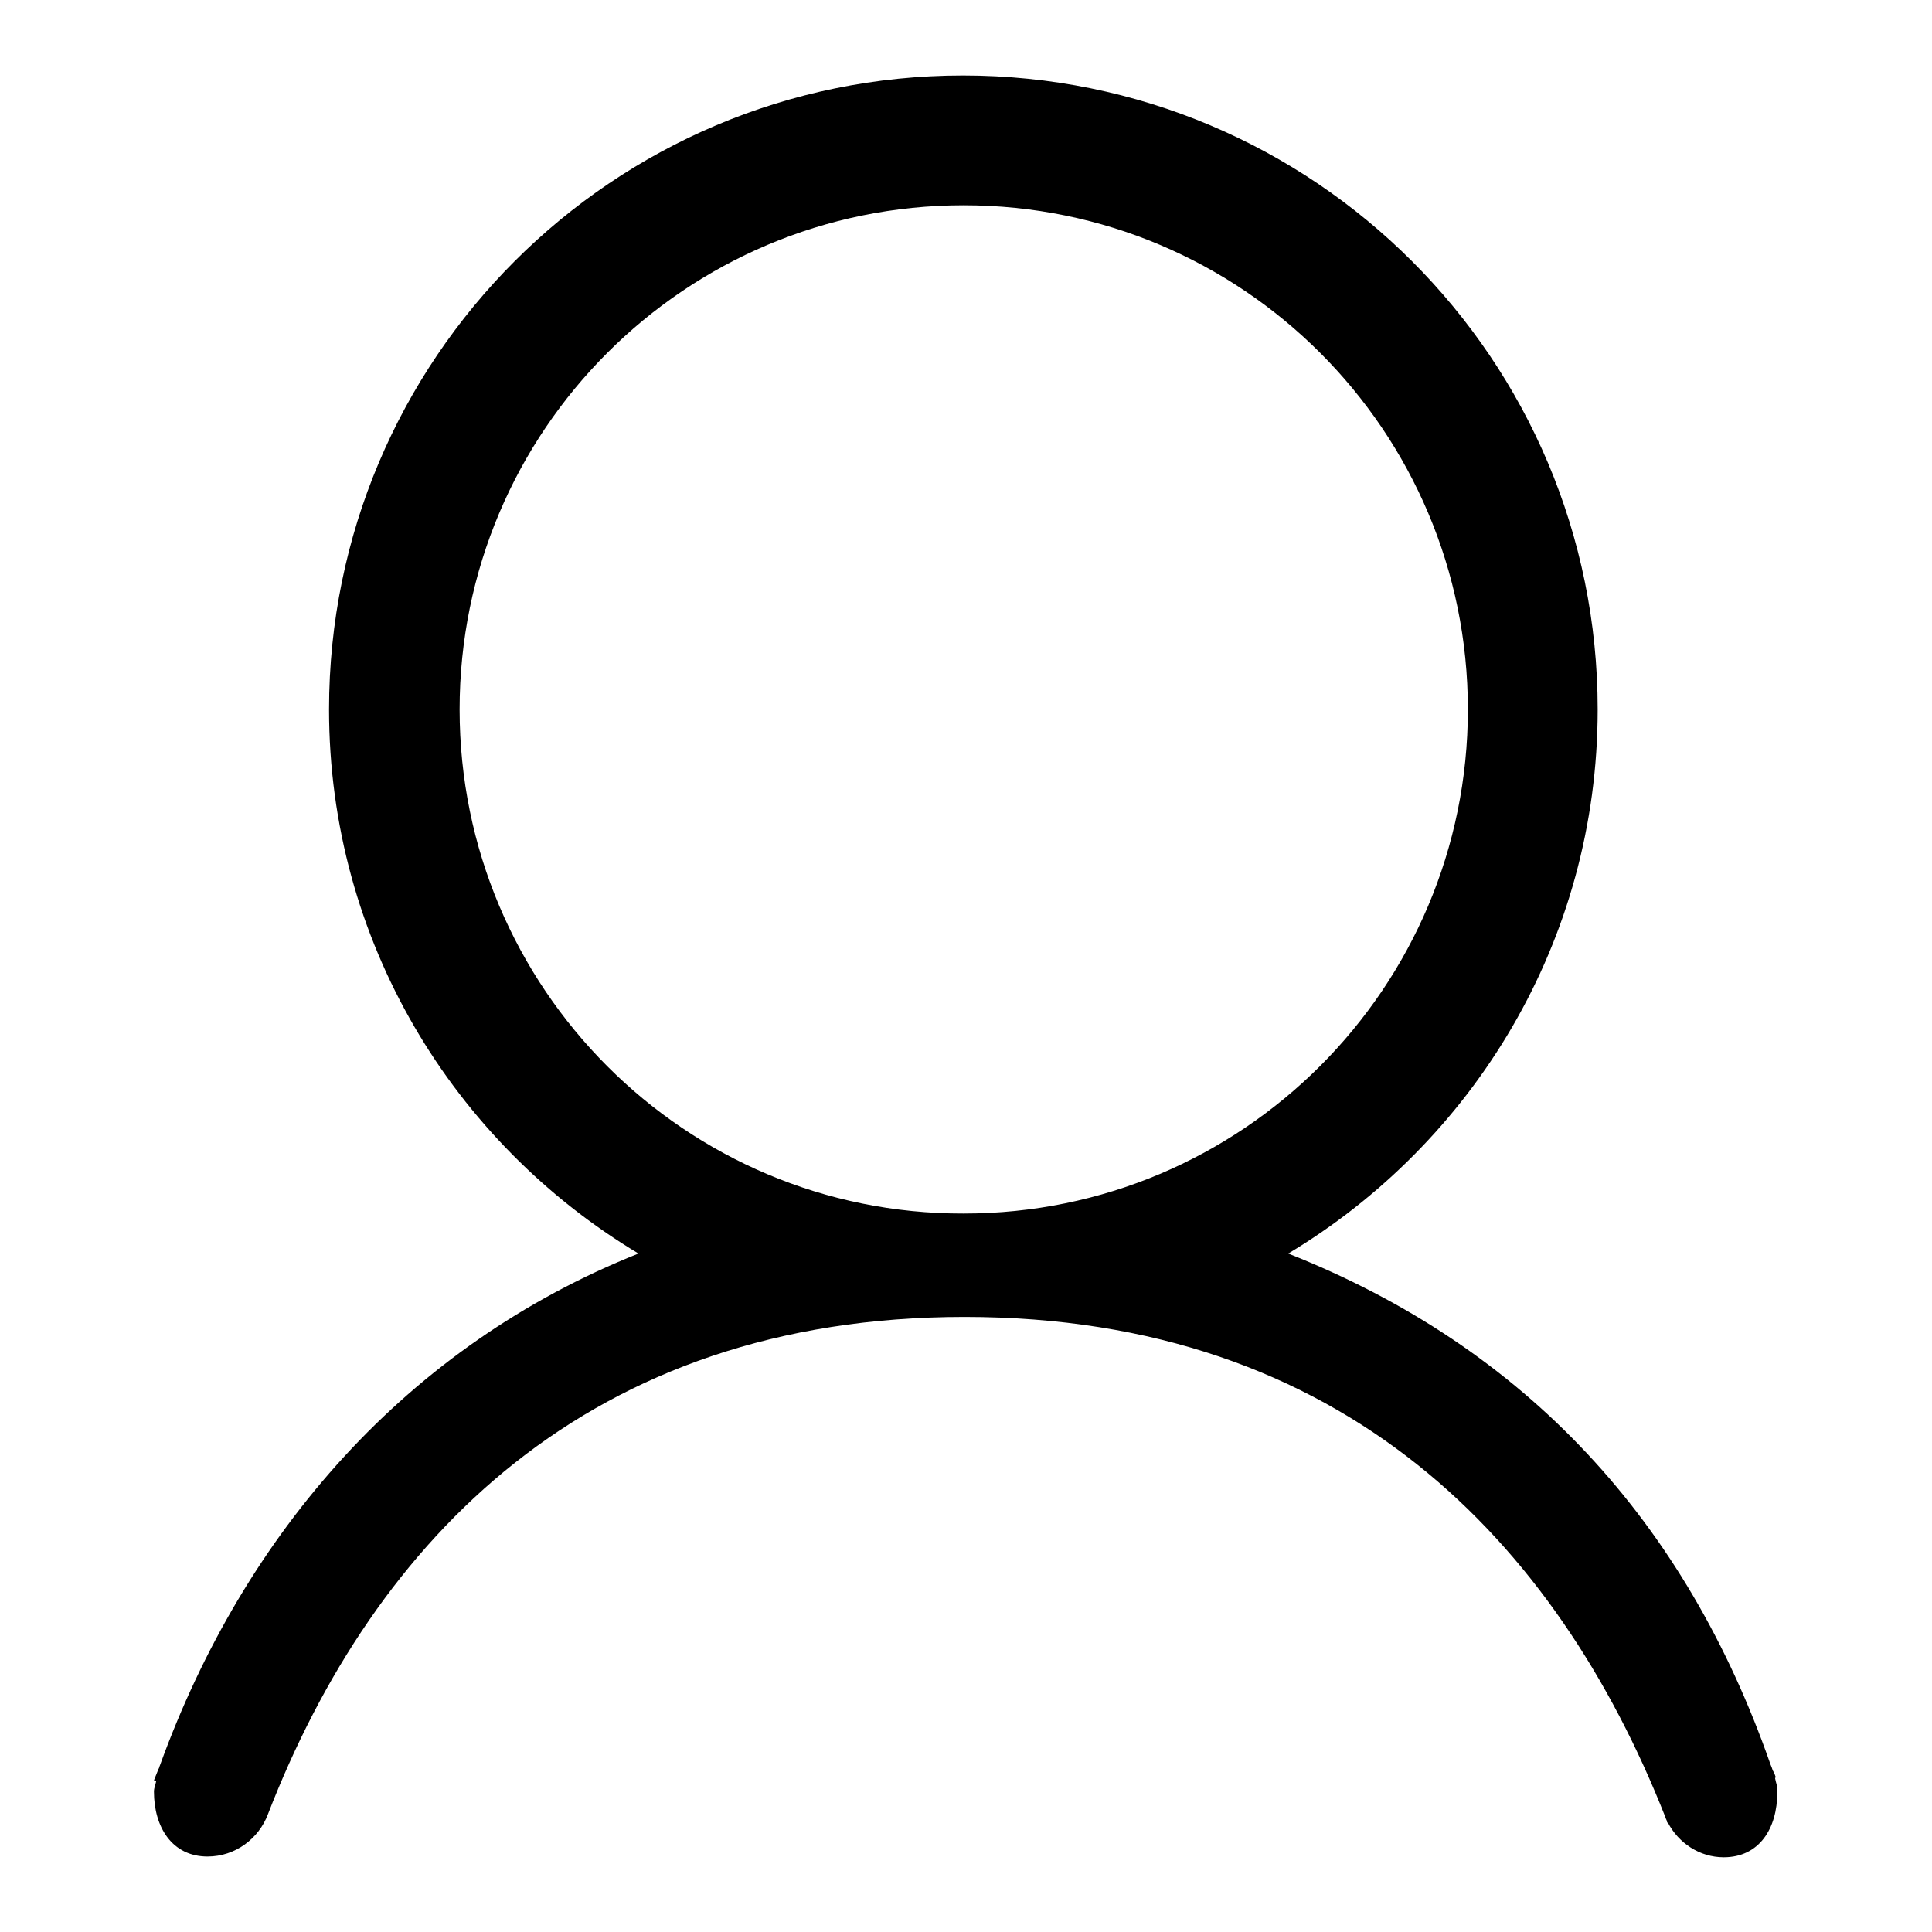 <?xml version="1.0" encoding="utf-8"?>
<!-- Svg Vector Icons : http://www.onlinewebfonts.com/icon -->
<!DOCTYPE svg PUBLIC "-//W3C//DTD SVG 1.1//EN" "http://www.w3.org/Graphics/SVG/1.1/DTD/svg11.dtd">
<svg version="1.1" xmlns="http://www.w3.org/2000/svg" xmlns:xlink="http://www.w3.org/1999/xlink" x="0px" y="0px" viewBox="0 0 256 256" enable-background="new 0 0 256 256" xml:space="preserve">
<g><g><path fill="#000000" d="M235.2,235.6l0.1-0.1c-0.1-0.3-0.2-0.6-0.4-0.9c-0.1-0.3-0.2-0.6-0.3-0.8c-11.2-32.1-32.3-55.2-63.9-67.7c24.5-14.7,41-41.4,41-72.1c0-46.4-37.6-84-84.1-84c-46.4,0-84,37.6-84,84c0,30.7,16.5,57.4,41,72.1C54,178.3,32.4,203,21.2,233.9c-0.1,0.2-0.1,0.4-0.2,0.5c-0.2,0.5-0.4,1-0.6,1.5l0.3,0.1c-0.1,0.5-0.3,0.9-0.3,1.4c0,4.7,2.4,8.6,7.1,8.6c3.7,0,6.8-2.4,8-5.6c14.1-36.4,42.5-65.9,92.3-65.9c50.4,0,78.5,30,92.8,66.1c0,0.1,0.1,0.2,0.1,0.3c0.1,0.2,0.2,0.4,0.2,0.6l0.1,0c1.4,2.7,4.2,4.6,7.4,4.6c4.7,0,7.1-3.8,7.1-8.6C235.6,236.8,235.3,236.2,235.2,235.6z M60.9,94c0-36.9,29.9-66.8,66.8-66.8c36.9,0,66.8,29.9,66.8,66.8c0,36.9-29.9,66.8-66.8,66.8C90.8,160.9,60.9,130.9,60.9,94z"/></g></g>
</svg>